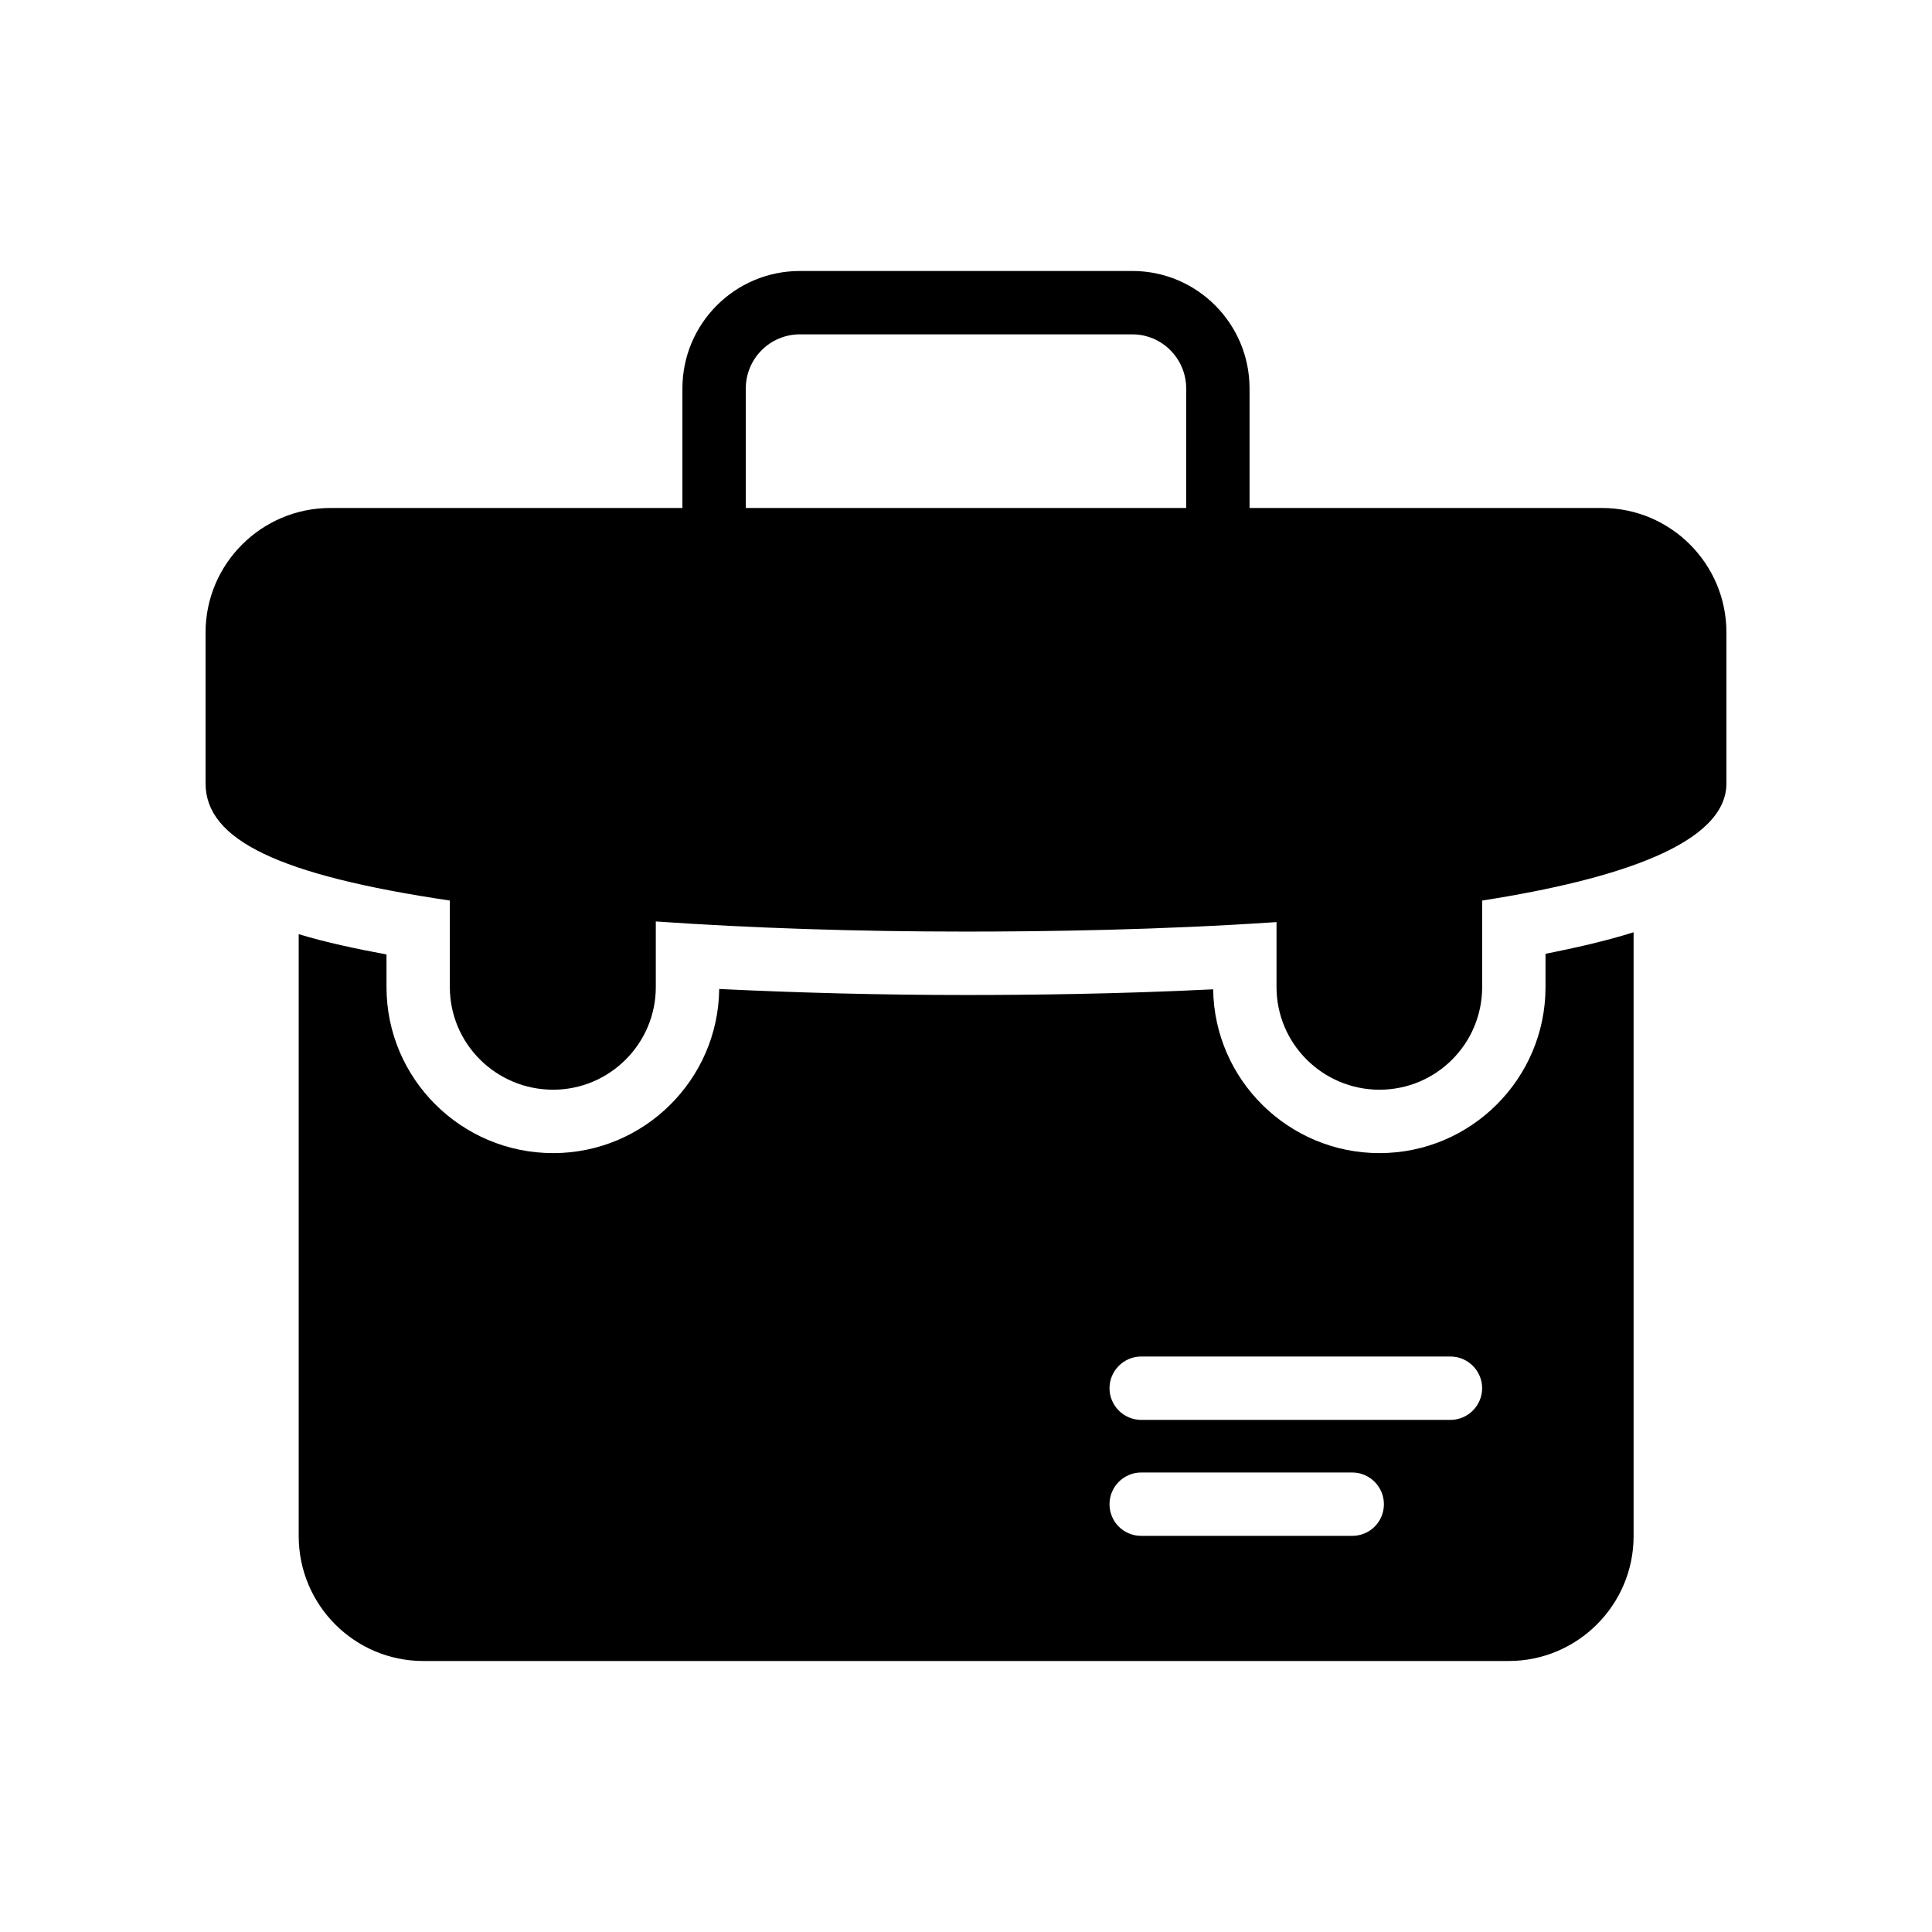 <?xml version="1.0" encoding="UTF-8"?>
<!-- Uploaded to: SVG Repo, www.svgrepo.com, Generator: SVG Repo Mixer Tools -->
<svg fill="#000000" width="800px" height="800px" version="1.1" viewBox="144 144 512 512" xmlns="http://www.w3.org/2000/svg">
 <g>
  <path d="m223.16 391.56v159.54c0 18.223 14.777 33.082 33 33.082h287.68c18.223 0 33.082-14.863 33.082-33.082v-160.04c-7.473 2.352-15.367 4.113-23.344 5.711v8.816c0 24.266-19.73 44-44 44-24.098 0-43.746-19.398-44.082-43.41-25.273 1.258-48.867 1.508-65.492 1.508-22.504 0-44.418-0.586-65.41-1.594-0.25 24.016-19.902 43.496-44 43.496-24.352 0-44.168-19.73-44.168-44v-8.648c-8.145-1.512-16.039-3.191-23.262-5.375zm223.27 111.93h81.953c4.617 0 8.398 3.777 8.398 8.398 0 4.617-3.777 8.398-8.398 8.398h-81.953c-4.617 0-8.398-3.777-8.398-8.398 0-4.617 3.781-8.398 8.398-8.398zm0 30.734h55.922c4.617 0 8.398 3.777 8.398 8.398 0 4.703-3.777 8.398-8.398 8.398h-55.922c-4.617 0-8.398-3.695-8.398-8.398 0-4.621 3.781-8.398 8.398-8.398z"/>
  <path d="m568.52 278.62h-93.375v-31.656c0-17.215-13.938-31.152-31.066-31.152h-88.082c-17.215 0-31.152 13.938-31.152 31.152v31.656h-93.289c-18.223 0-33.082 14.781-33.082 33v39.969c0 15.031 19.48 24.352 64.738 31.066v22.922c0 15.031 12.258 27.207 27.375 27.207 14.945 0 27.207-12.176 27.207-27.207v-17.383c25.191 1.762 53.152 2.688 82.207 2.688 20.906 0 51.305-0.418 82.289-2.519v17.215c0 15.031 12.258 27.207 27.289 27.207s27.207-12.176 27.207-27.207v-22.922c36.52-5.707 64.734-15.195 64.734-31.066v-39.969c0-18.219-14.781-33-33-33zm-110.17 0h-116.71v-31.656c0-7.894 6.383-14.359 14.359-14.359l88.082 0.004c7.894 0 14.273 6.465 14.273 14.359z"/>
 </g>
</svg>